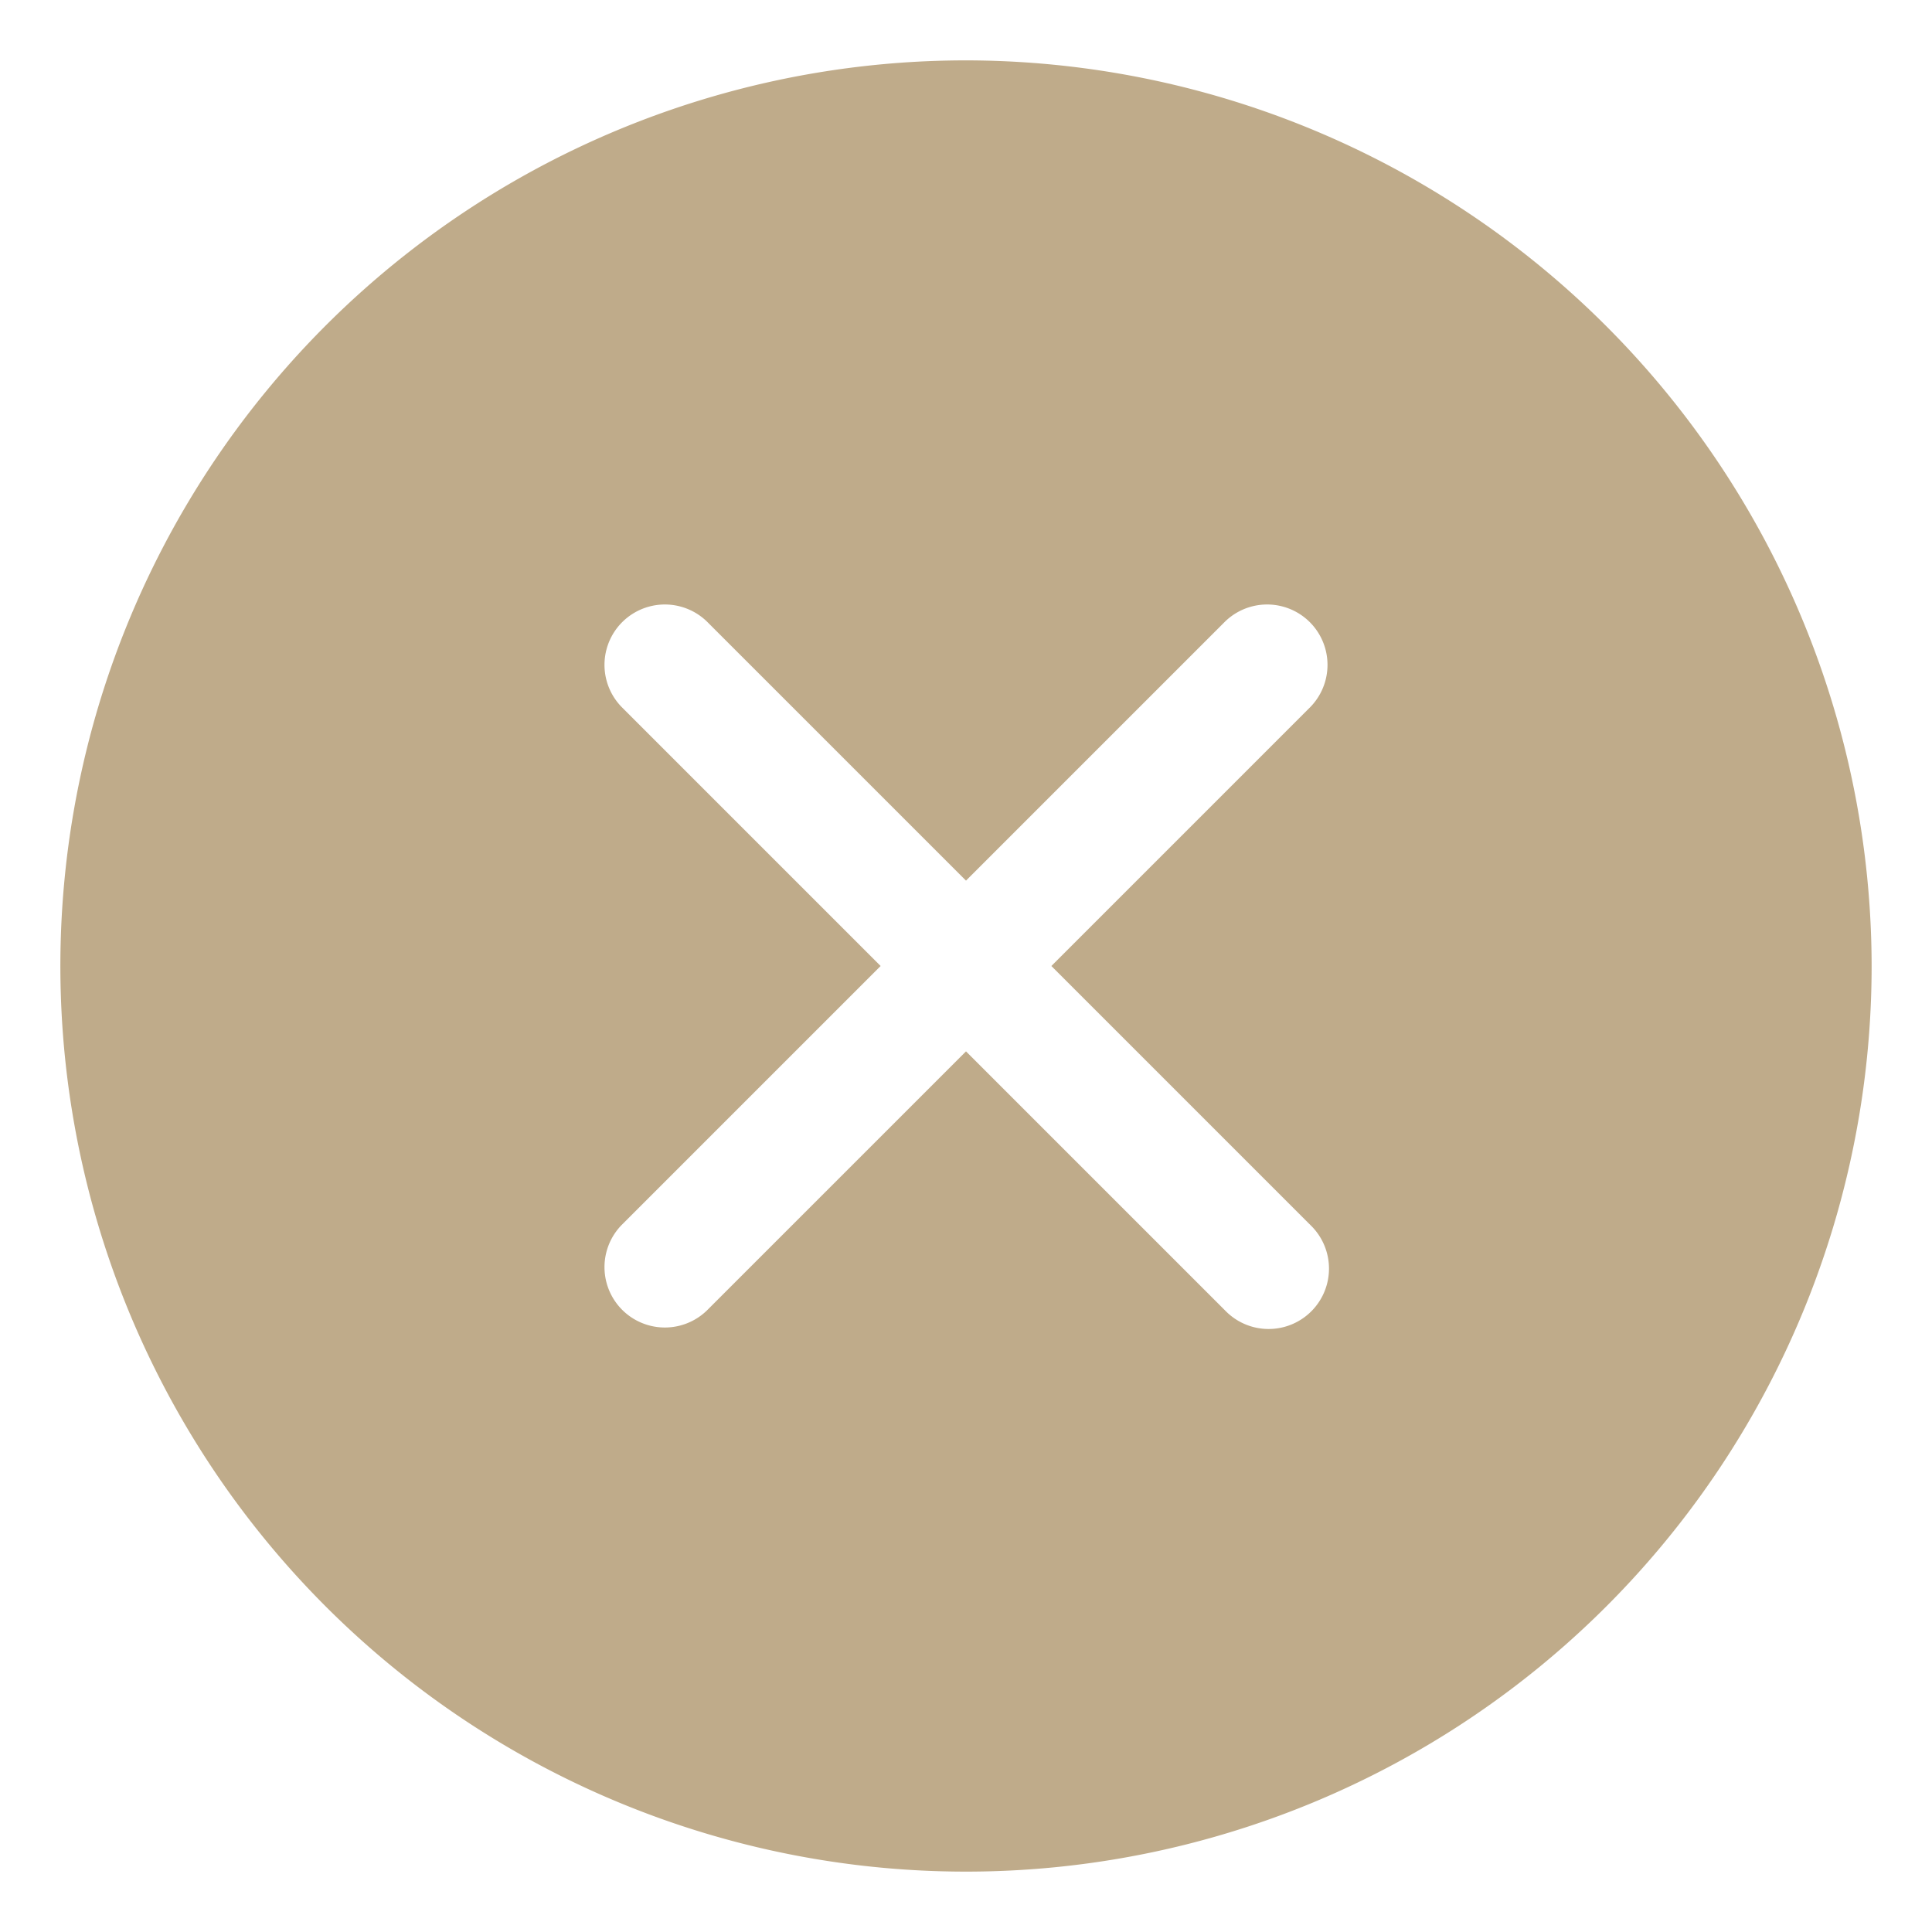<?xml version="1.0" encoding="UTF-8"?> <svg xmlns="http://www.w3.org/2000/svg" viewBox="0 0 32 32"><g id="Layer_3" data-name="Layer 3"><path d="m16 1a15 15 0 1 0 15 15 15.017 15.017 0 0 0 -15-15zm5.707 19.293a1 1 0 1 1 -1.414 1.414l-4.293-4.293-4.293 4.293a1 1 0 0 1 -1.414-1.414l4.293-4.293-4.293-4.293a1 1 0 0 1 1.414-1.414l4.293 4.293 4.293-4.293a1 1 0 0 1 1.414 1.414l-4.293 4.293z" fill="#000000" style="fill: rgb(191, 171, 138);"></path></g></svg> 